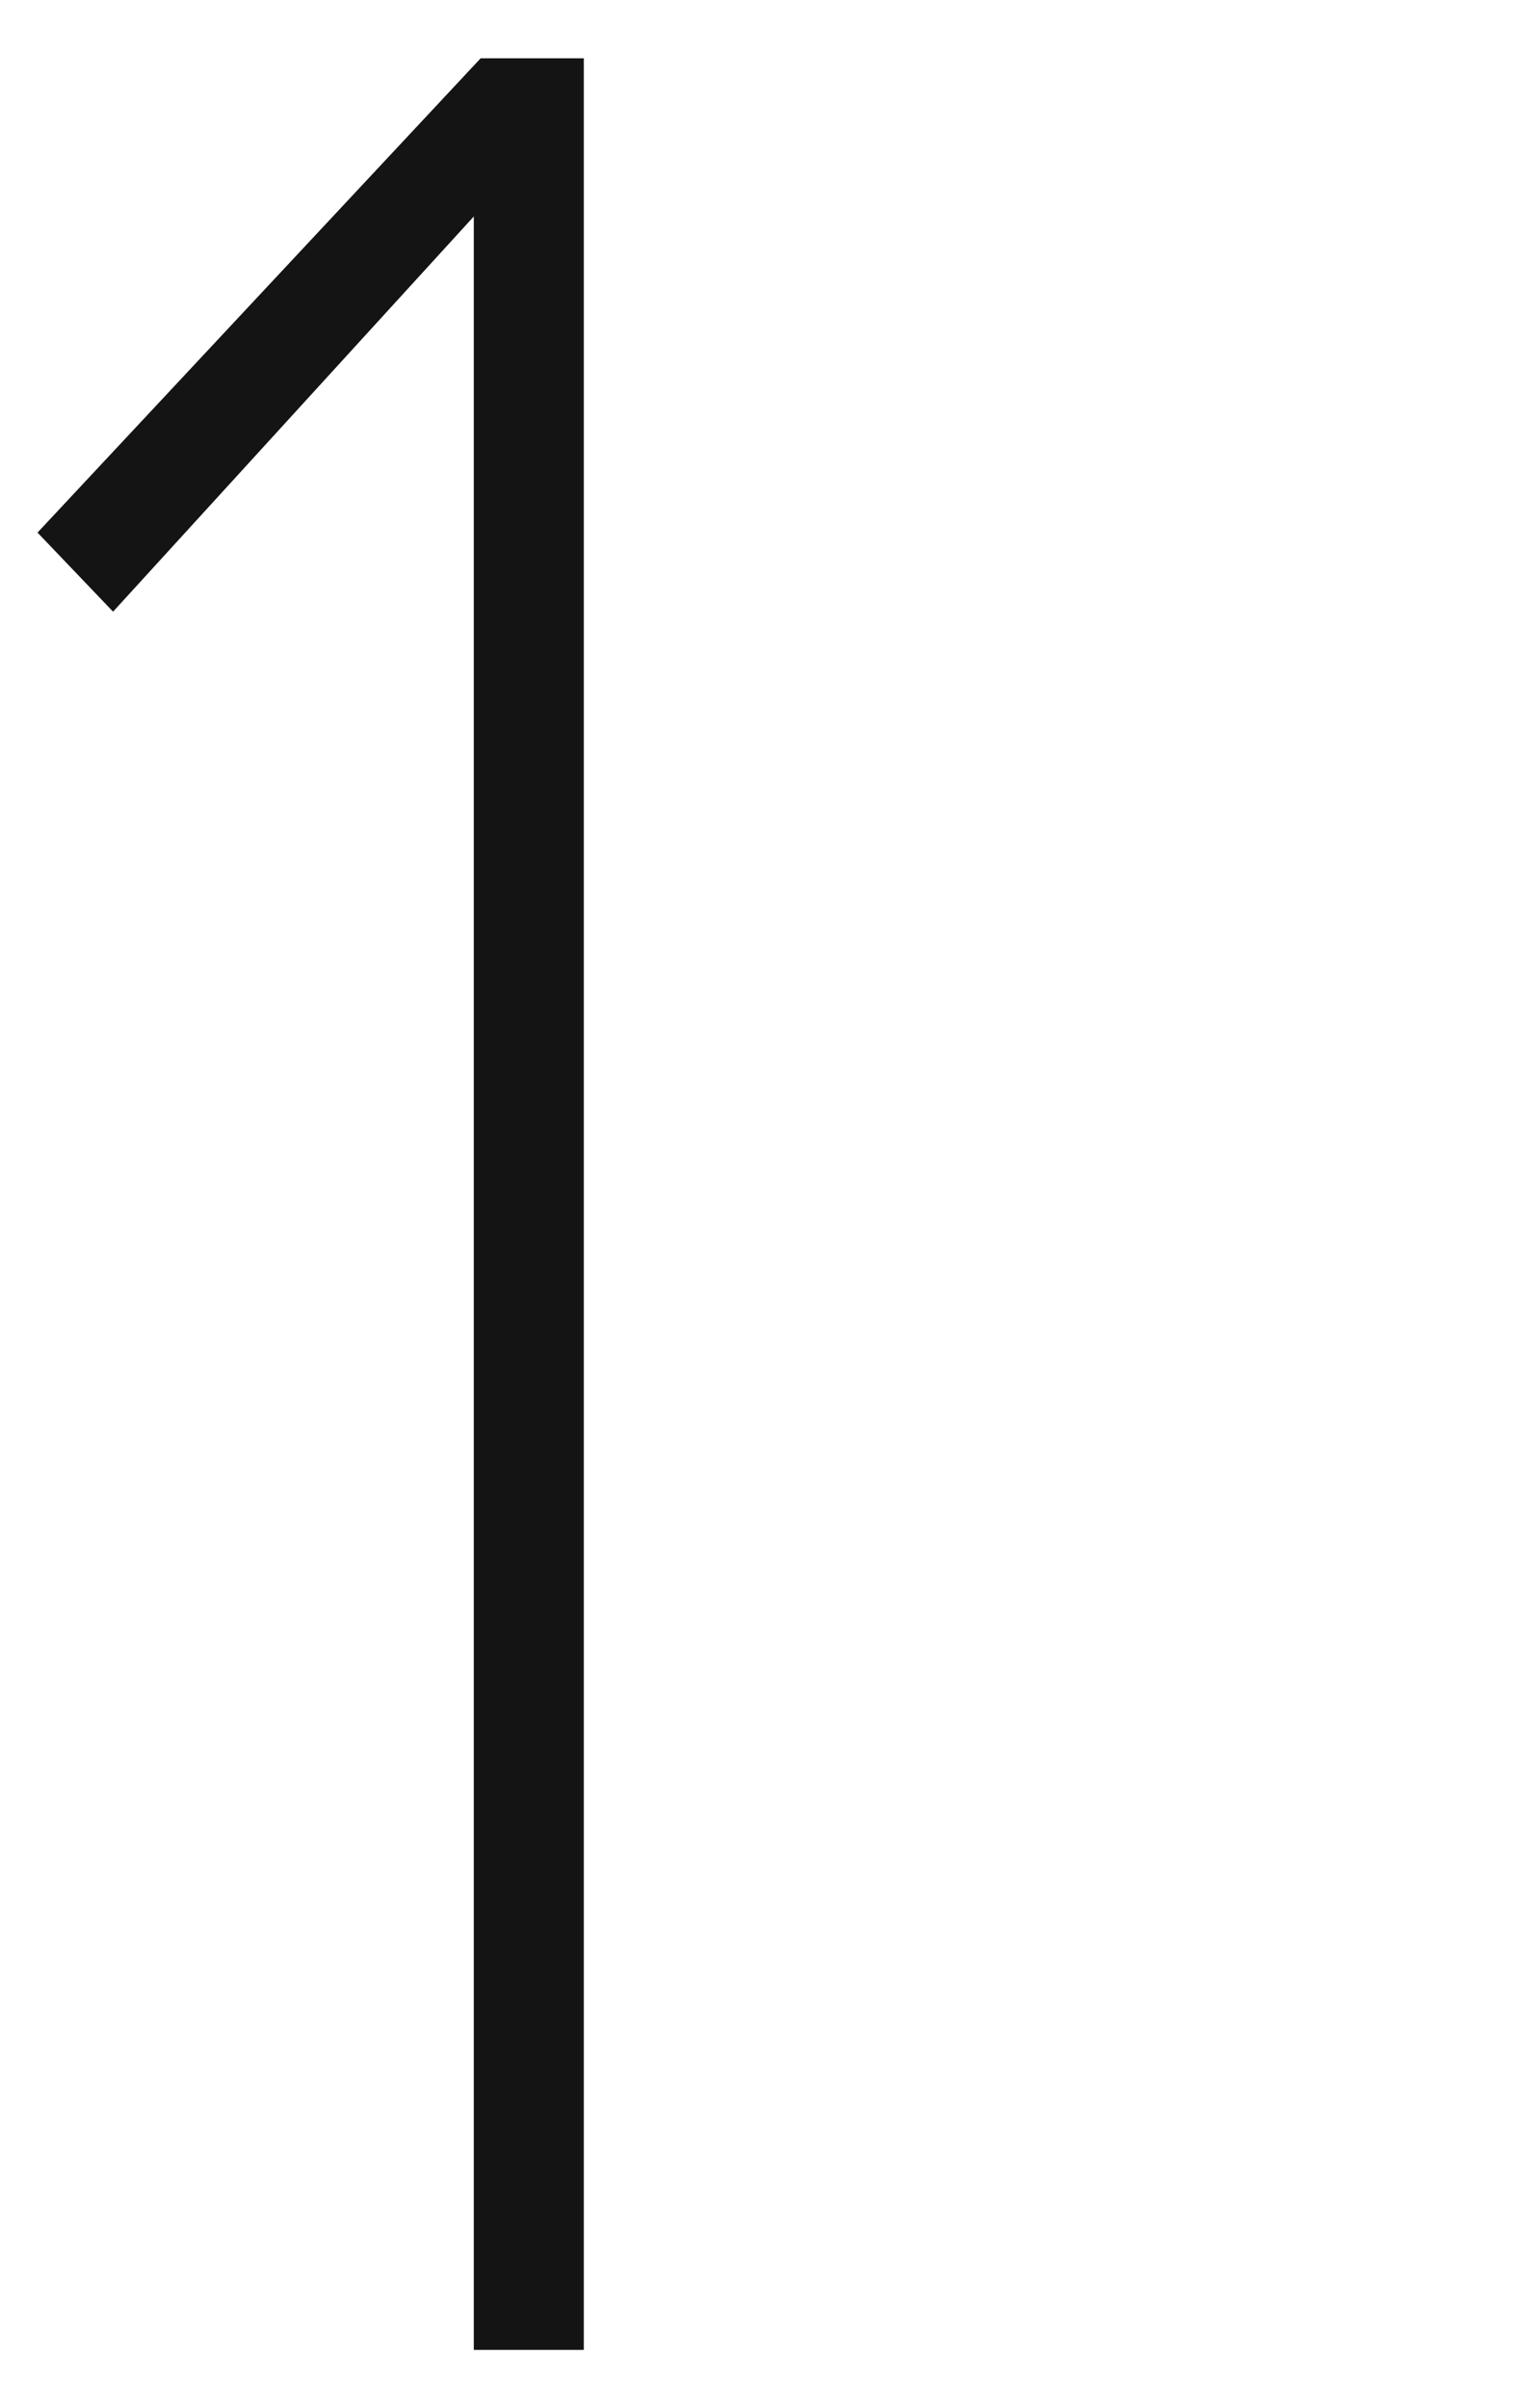 <?xml version="1.0" encoding="UTF-8"?><svg id="Layer_1" xmlns="http://www.w3.org/2000/svg" width="60" height="95" viewBox="0 0 60 95"><path d="m18.69,92.7V8.54l-14.23,15.59-2.98-3.12L18.96,2.3h4.07v90.4h-4.34Z" style="fill:#141414; stroke-width:0px;"/></svg>